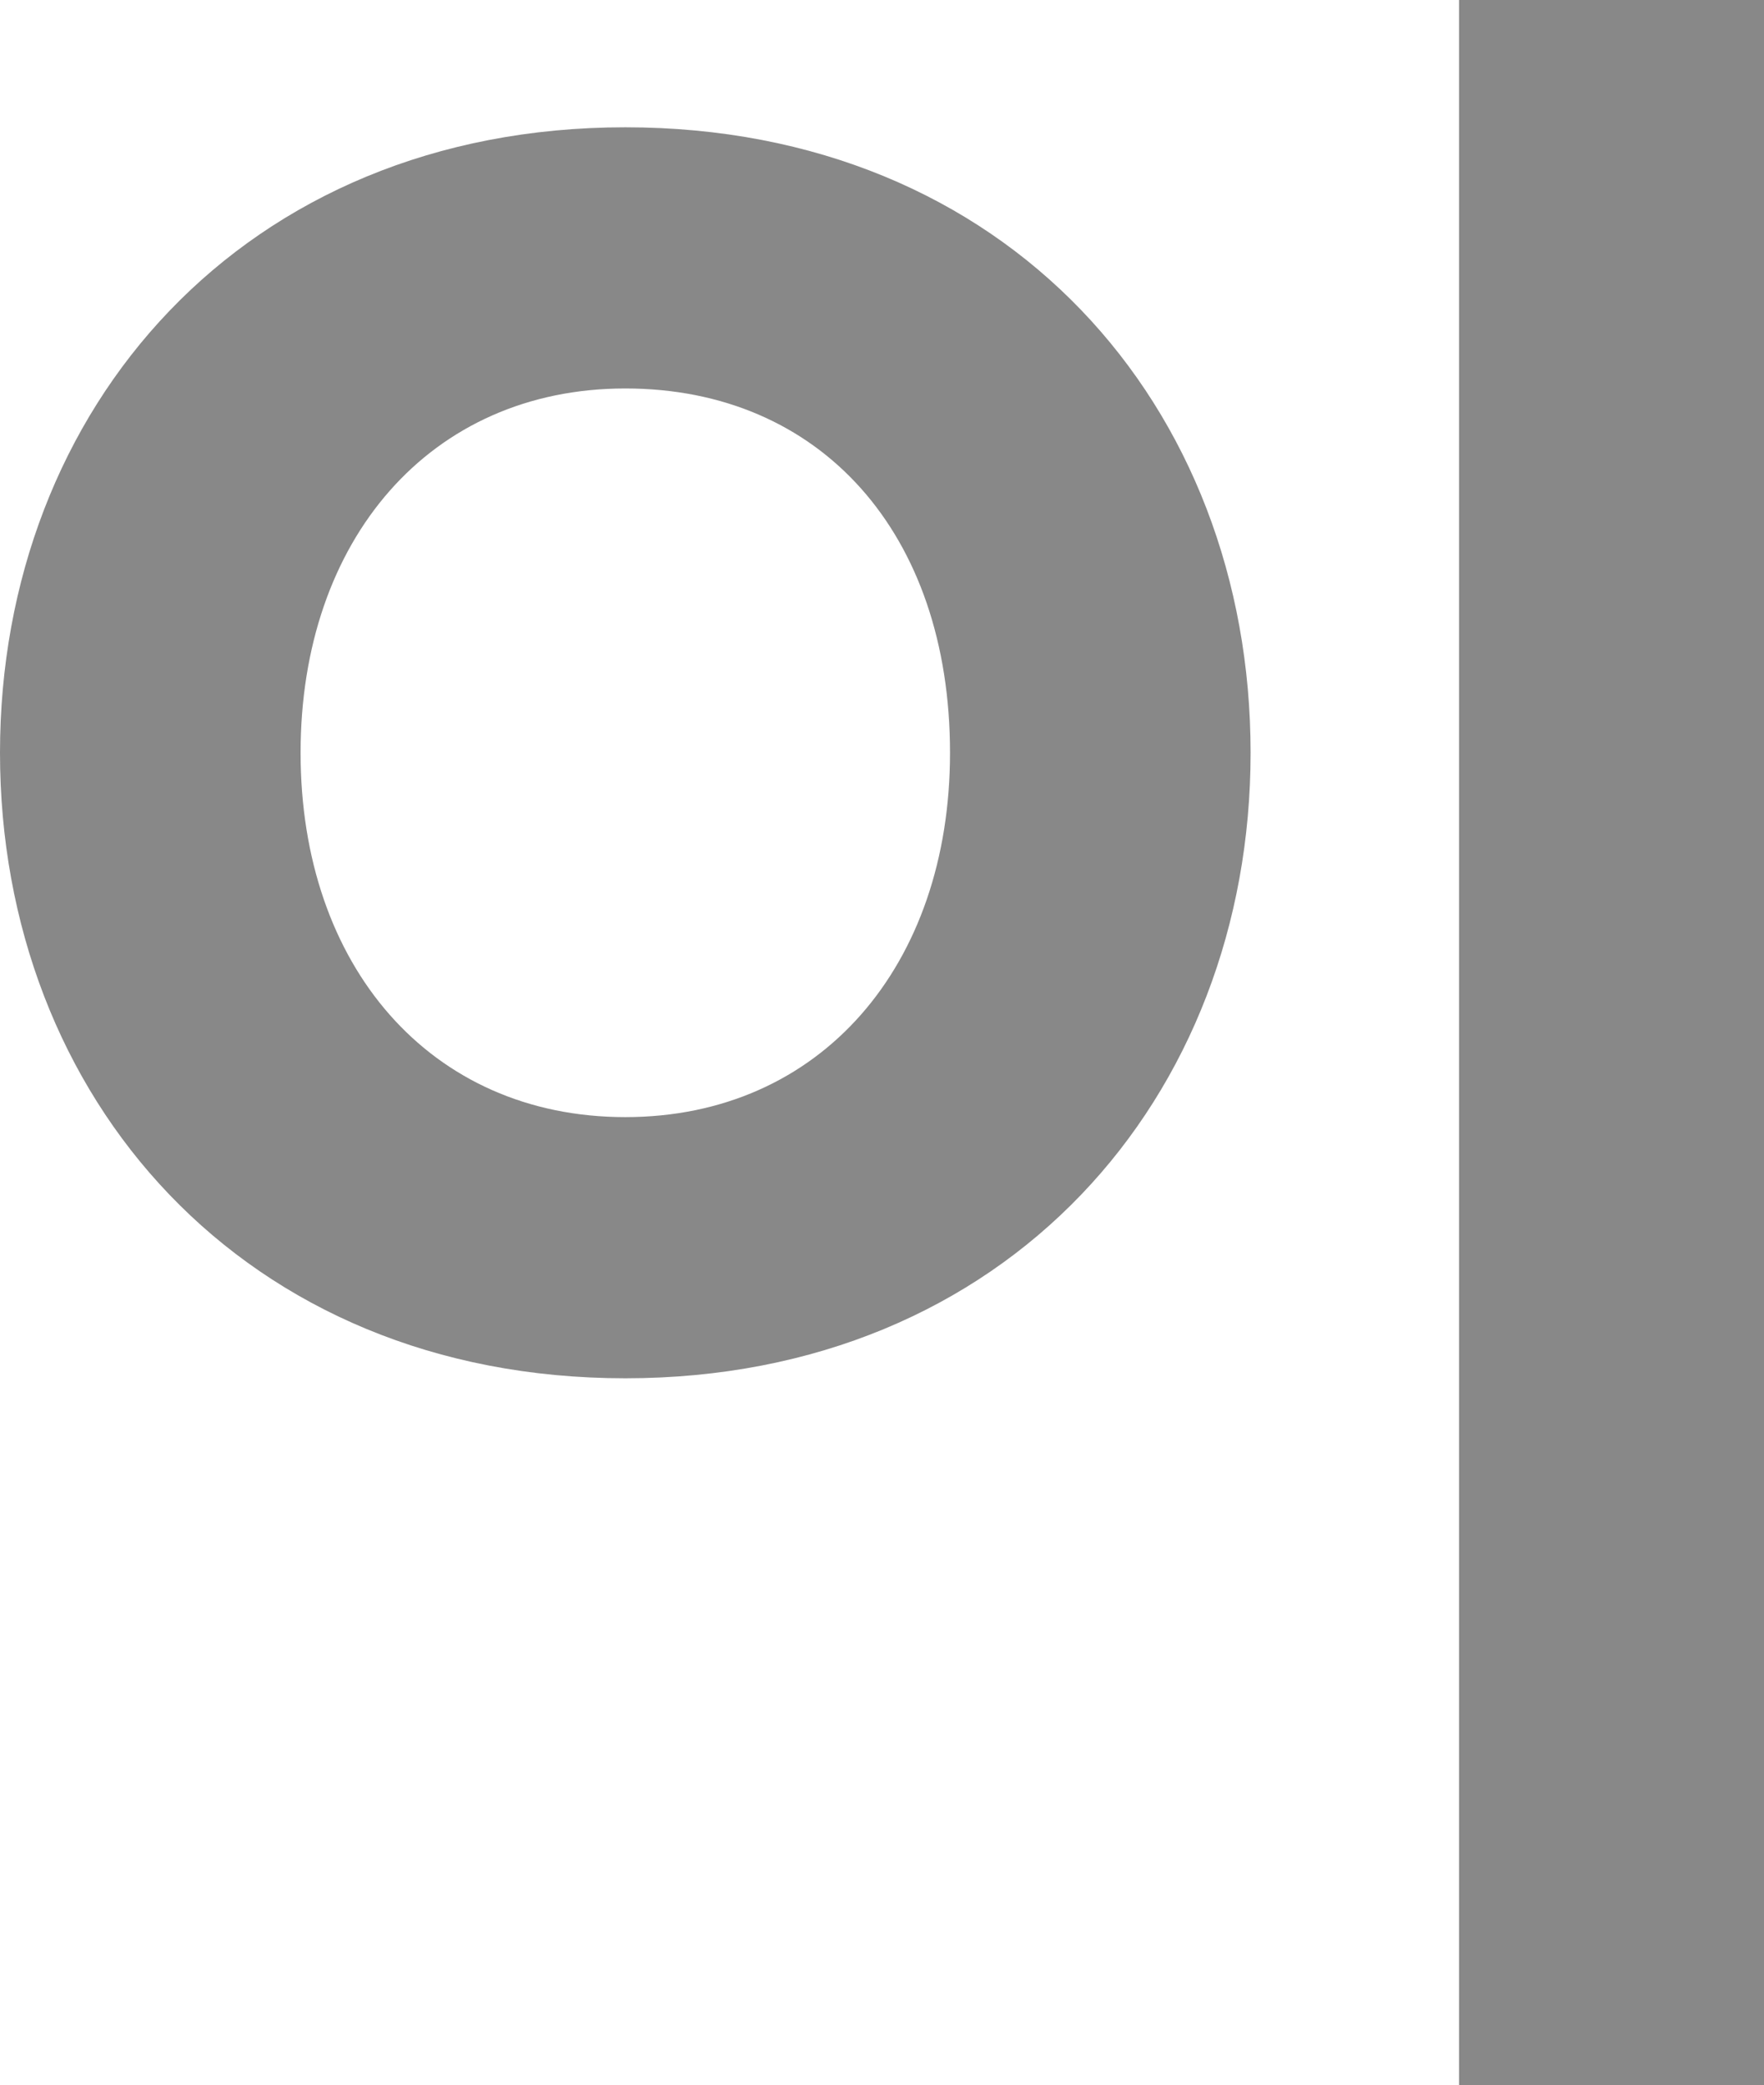 <?xml version="1.0" encoding="utf-8"?>
<svg xmlns="http://www.w3.org/2000/svg" fill="none" height="100%" overflow="visible" preserveAspectRatio="none" style="display: block;" viewBox="0 0 9.648 11.4" width="100%">
<path d="M9.648 0V11.4H7.98V0H9.648ZM3.42 7.536C1.332 7.536 0 6 0 4.116C0 2.232 1.332 0.696 3.42 0.696C5.508 0.696 6.84 2.22 6.84 4.116C6.84 6 5.508 7.536 3.42 7.536ZM3.42 6.108C4.488 6.108 5.196 5.28 5.196 4.116C5.196 2.916 4.488 2.124 3.42 2.124C2.352 2.124 1.644 2.952 1.644 4.116C1.644 5.28 2.352 6.108 3.42 6.108Z" fill="#888888" id="Vector"/>
</svg>